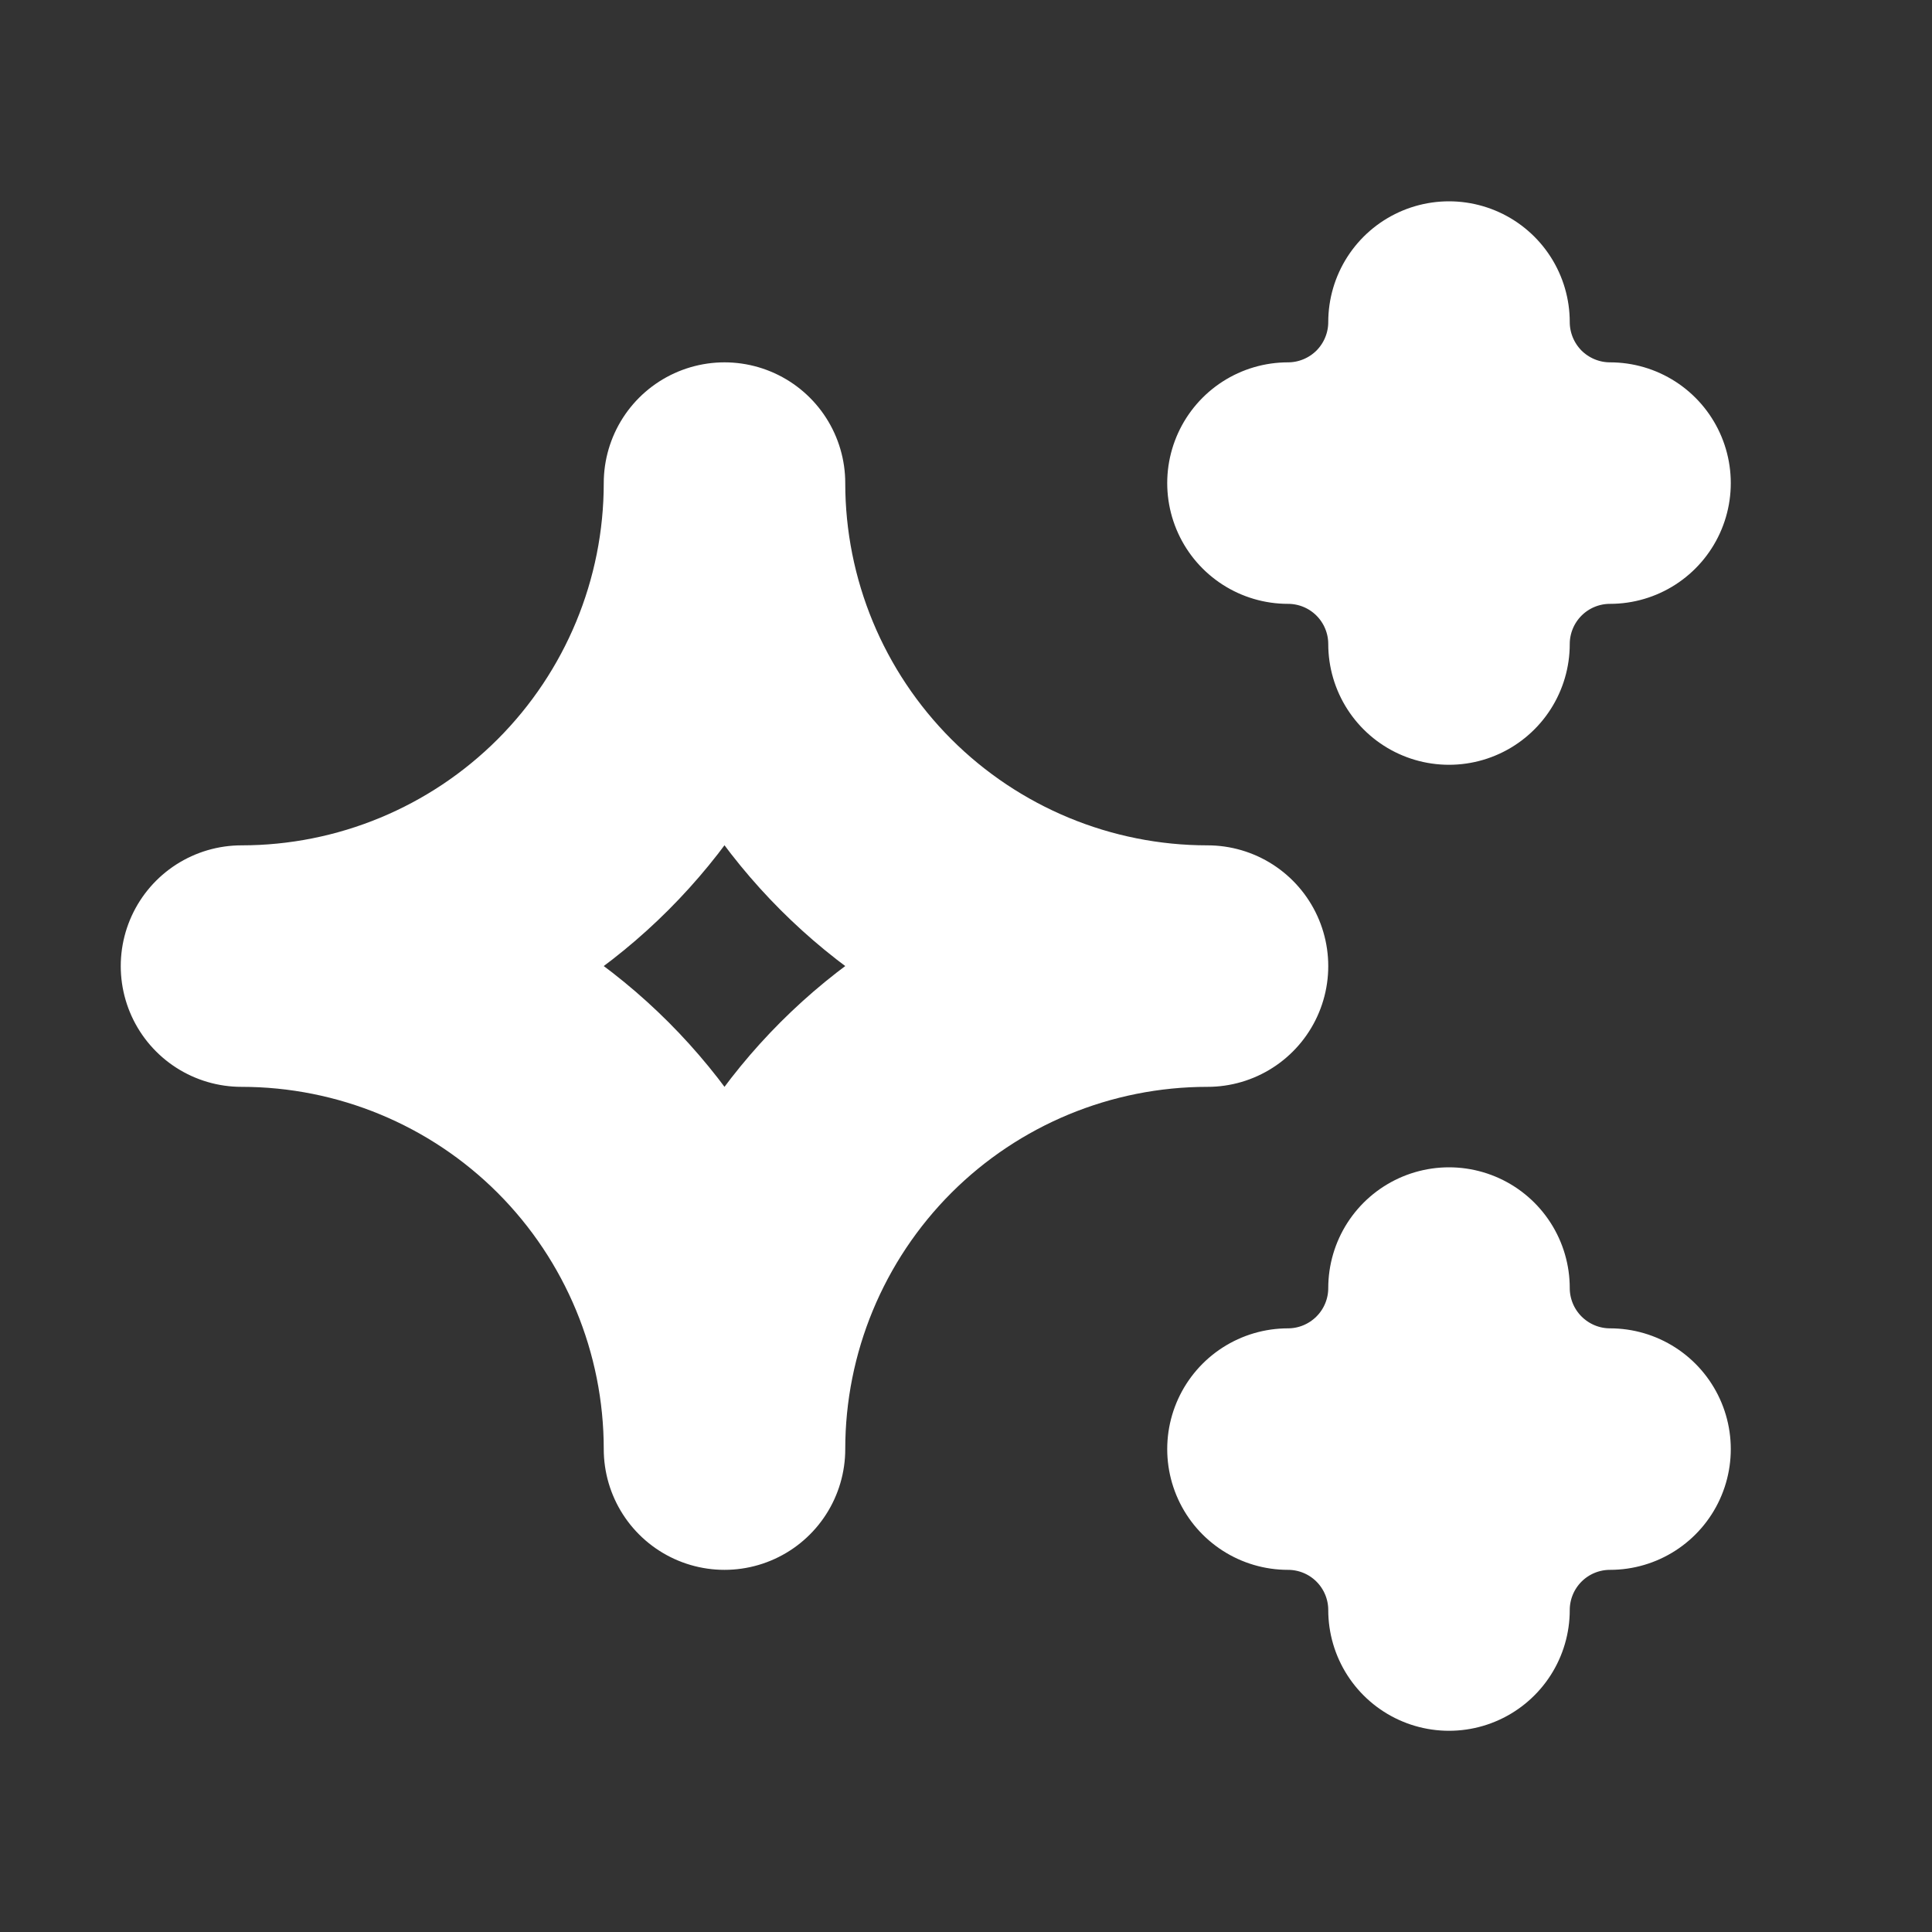 <svg width="20" height="20" viewBox="0 0 20 20" fill="none" xmlns="http://www.w3.org/2000/svg">
<rect x="0" y="0" width="20" height="20" fill="#333333" stroke="none"/>
<path d="M13.333 15.001C13.775 15.001 14.199 15.176 14.512 15.489C14.824 15.801 15 16.225 15 16.667C15 16.225 15.176 15.801 15.488 15.489C15.801 15.176 16.225 15.001 16.667 15.001C16.225 15.001 15.801 14.825 15.488 14.512C15.176 14.2 15 13.776 15 13.334C15 13.776 14.824 14.2 14.512 14.512C14.199 14.825 13.775 15.001 13.333 15.001ZM13.333 5.001C13.775 5.001 14.199 5.176 14.512 5.489C14.824 5.801 15 6.225 15 6.667C15 6.225 15.176 5.801 15.488 5.489C15.801 5.176 16.225 5.001 16.667 5.001C16.225 5.001 15.801 4.825 15.488 4.513C15.176 4.2 15 3.776 15 3.334C15 3.776 14.824 4.2 14.512 4.513C14.199 4.825 13.775 5.001 13.333 5.001ZM7.5 15.001C7.5 13.675 8.027 12.403 8.964 11.465C9.902 10.527 11.174 10.001 12.5 10.001C11.174 10.001 9.902 9.474 8.964 8.536C8.027 7.598 7.5 6.327 7.5 5.001C7.5 6.327 6.973 7.598 6.036 8.536C5.098 9.474 3.826 10.001 2.5 10.001C3.826 10.001 5.098 10.527 6.036 11.465C6.973 12.403 7.5 13.675 7.5 15.001Z" stroke="white" stroke-width="2.5" stroke-linecap="round" stroke-linejoin="round"/>
</svg>

